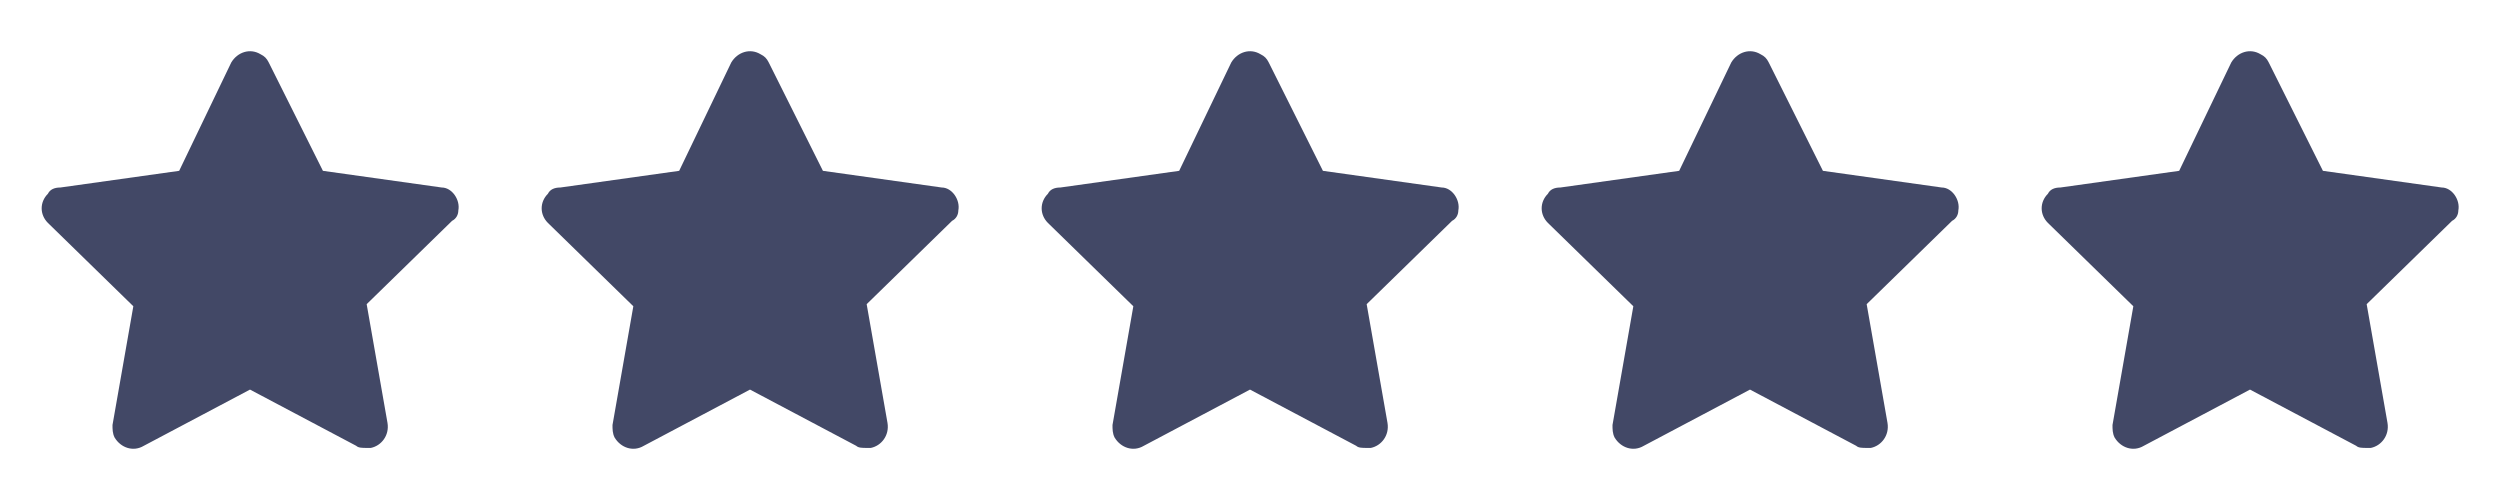 <svg width="120" height="24" viewBox="0 0 120 24" fill="none" xmlns="http://www.w3.org/2000/svg">
<path d="M22 10.1C22.1 9.6 21.7 9 21.2 9L15.5 8.2L12.9 3C12.8 2.8 12.7 2.7 12.5 2.6C12 2.3 11.4 2.5 11.1 3L8.6 8.2L2.9 9C2.6 9 2.4 9.1 2.3 9.3C1.9 9.7 1.9 10.3 2.3 10.7L6.4 14.7L5.4 20.4C5.4 20.6 5.4 20.8 5.5 21C5.8 21.5 6.4 21.7 6.9 21.4L12 18.7L17.1 21.4C17.2 21.5 17.4 21.5 17.6 21.5C17.7 21.5 17.7 21.5 17.8 21.5C18.3 21.4 18.7 20.9 18.6 20.3L17.6 14.6L21.7 10.6C21.9 10.5 22 10.3 22 10.1Z" fill="#424866"/>
<path d="M46 10.1C46.1 9.6 45.7 9 45.2 9L39.5 8.2L36.9 3C36.8 2.8 36.7 2.7 36.5 2.6C36 2.3 35.4 2.5 35.1 3L32.6 8.2L26.9 9C26.6 9 26.4 9.1 26.3 9.3C25.9 9.7 25.9 10.3 26.3 10.7L30.4 14.7L29.4 20.4C29.4 20.6 29.4 20.8 29.5 21C29.8 21.5 30.4 21.7 30.9 21.4L36 18.7L41.1 21.4C41.2 21.5 41.4 21.5 41.6 21.5C41.7 21.5 41.7 21.5 41.8 21.5C42.3 21.4 42.7 20.9 42.6 20.3L41.6 14.6L45.7 10.6C45.9 10.5 46 10.3 46 10.1Z" fill="#424866"/>
<path d="M70 10.1C70.1 9.6 69.7 9 69.2 9L63.5 8.2L60.9 3C60.8 2.8 60.7 2.7 60.5 2.6C60 2.3 59.4 2.5 59.1 3L56.6 8.2L50.9 9C50.6 9 50.4 9.1 50.3 9.3C49.9 9.7 49.9 10.3 50.3 10.7L54.4 14.7L53.4 20.4C53.4 20.6 53.4 20.8 53.5 21C53.8 21.5 54.4 21.7 54.9 21.4L60 18.7L65.1 21.4C65.2 21.5 65.4 21.5 65.6 21.5C65.7 21.5 65.7 21.5 65.8 21.5C66.3 21.4 66.7 20.9 66.6 20.3L65.6 14.6L69.7 10.6C69.9 10.5 70 10.3 70 10.1Z" fill="#424866"/>
<path d="M94 10.1C94.1 9.6 93.7 9 93.2 9L87.5 8.2L84.9 3C84.8 2.8 84.7 2.7 84.5 2.6C84 2.3 83.4 2.5 83.1 3L80.6 8.2L74.9 9C74.6 9 74.4 9.1 74.3 9.3C73.9 9.7 73.9 10.3 74.3 10.7L78.4 14.7L77.4 20.4C77.4 20.6 77.4 20.8 77.5 21C77.8 21.5 78.4 21.7 78.9 21.4L84 18.7L89.1 21.4C89.2 21.5 89.4 21.5 89.6 21.5C89.7 21.5 89.7 21.5 89.8 21.5C90.3 21.4 90.7 20.9 90.6 20.3L89.6 14.6L93.7 10.6C93.9 10.5 94 10.3 94 10.1Z" fill="#424866"/>
<path d="M118 10.1C118.1 9.6 117.7 9 117.2 9L111.5 8.2L108.9 3C108.8 2.8 108.7 2.7 108.5 2.6C108 2.3 107.4 2.5 107.1 3L104.6 8.2L98.9 9C98.6 9 98.4 9.1 98.3 9.3C97.9 9.7 97.9 10.3 98.3 10.7L102.4 14.7L101.4 20.4C101.4 20.6 101.4 20.8 101.5 21C101.8 21.5 102.4 21.7 102.9 21.4L108 18.7L113.1 21.4C113.2 21.5 113.4 21.5 113.6 21.5C113.7 21.5 113.7 21.5 113.8 21.5C114.3 21.4 114.7 20.9 114.6 20.3L113.6 14.6L117.7 10.6C117.9 10.5 118 10.3 118 10.1Z" fill="#424866"/>
</svg>
